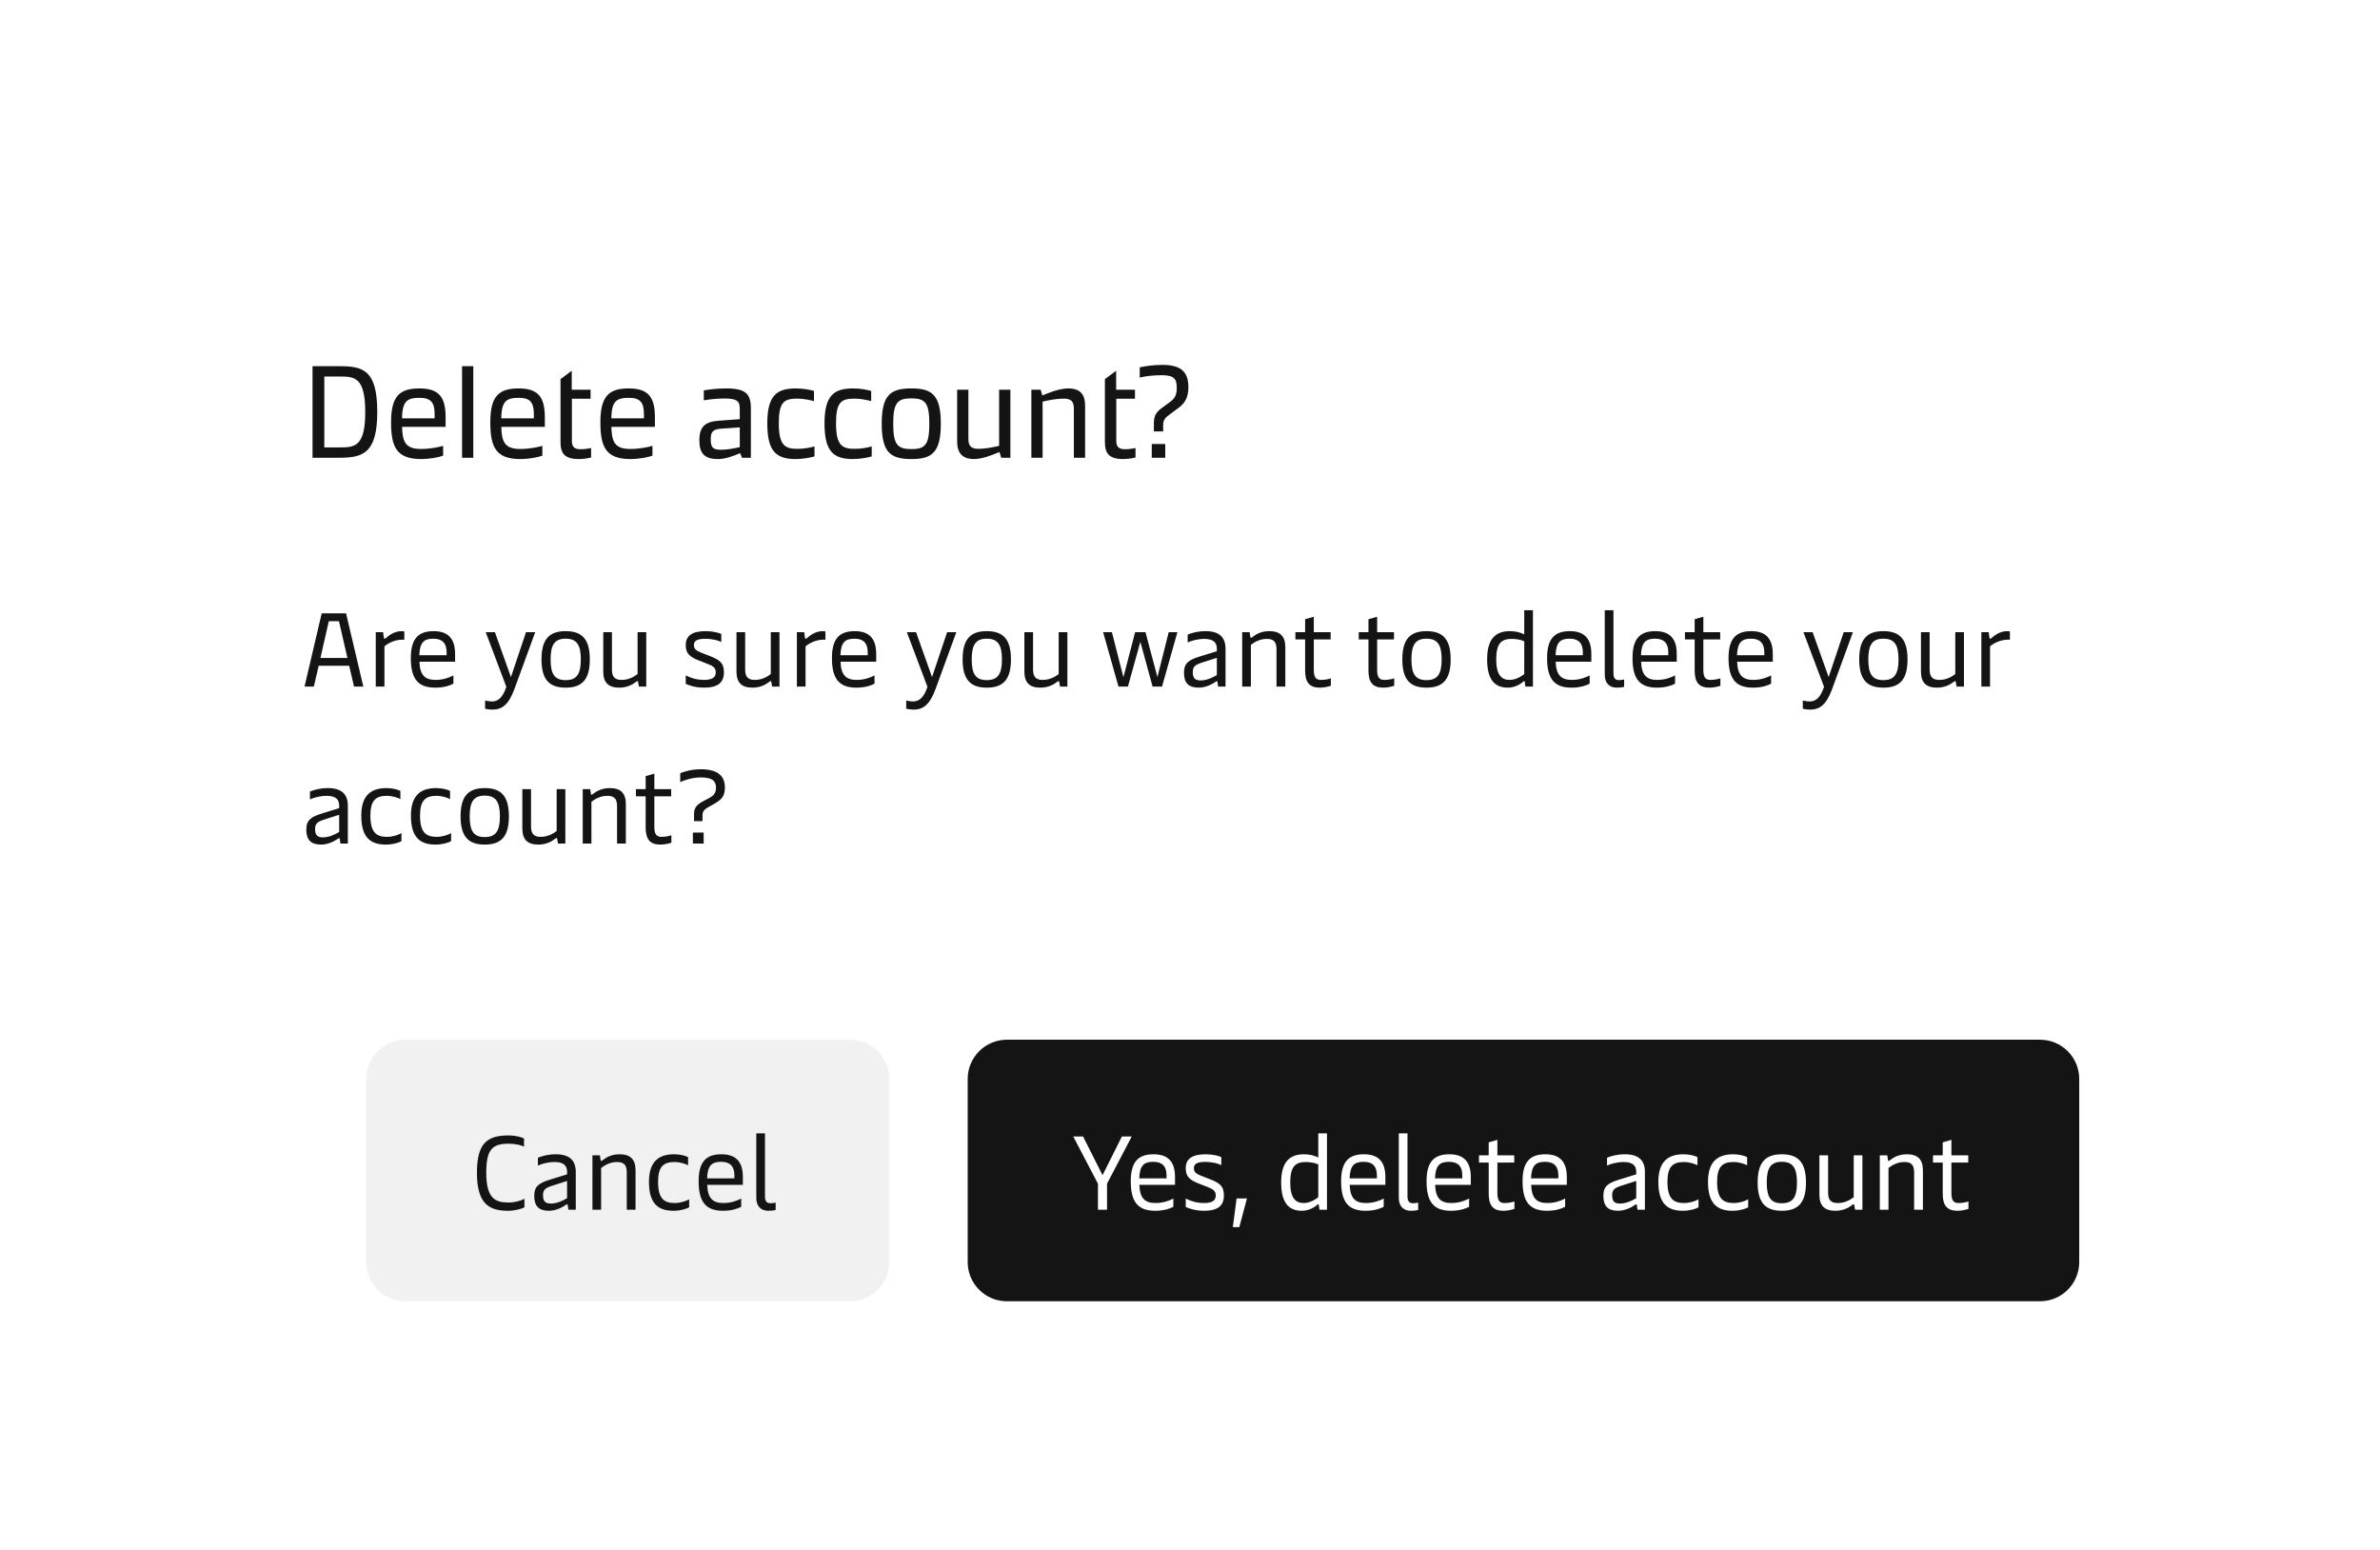<svg width="364" height="237" viewBox="0 0 364 237" fill="none" xmlns="http://www.w3.org/2000/svg">
<g filter="url(#filter0_ddd_30_6652)">
<g clip-path="url(#clip0_30_6652)">
<path d="M22 37C22 28.163 29.163 21 38 21H326C334.837 21 342 28.163 342 37V197C342 205.837 334.837 213 326 213H38C29.163 213 22 205.837 22 197V37Z" fill="white"/>
<path d="M51.96 46C55.56 46 57.7 46.62 57.7 53C57.7 59.38 55.44 60 51.9 60H47.8V46H51.96ZM49.6 58.42H51.96C54.26 58.42 55.86 58.3 55.86 53C55.86 47.68 54.22 47.58 51.96 47.58H49.6V58.42ZM68.152 53.82V55.28H61.492C61.552 57.6 62.032 58.66 64.392 58.66C65.772 58.66 67.132 58.38 67.772 58.18V59.68C67.152 59.92 65.792 60.2 64.392 60.2C60.592 60.2 59.812 58.28 59.812 54.54C59.812 50.46 61.232 49.4 64.152 49.4C67.112 49.4 68.152 50.7 68.152 53.82ZM61.492 53.98H66.472V53.32C66.472 51.5 65.852 50.84 64.192 50.84C62.372 50.84 61.512 51.24 61.492 53.98ZM72.386 46V60H70.666V46H72.386ZM83.328 53.82V55.28H76.668C76.728 57.6 77.208 58.66 79.568 58.66C80.948 58.66 82.308 58.38 82.948 58.18V59.68C82.328 59.92 80.968 60.2 79.568 60.2C75.768 60.2 74.988 58.28 74.988 54.54C74.988 50.46 76.408 49.4 79.328 49.4C82.288 49.4 83.328 50.7 83.328 53.82ZM76.668 53.98H81.648V53.32C81.648 51.5 81.028 50.84 79.368 50.84C77.548 50.84 76.688 51.24 76.668 53.98ZM88.504 60.2C86.325 60.2 85.725 59.3 85.725 57.6V47.98L87.445 46.7V49.6H90.325V50.98H87.465V57.44C87.465 58.4 87.945 58.7 88.784 58.7C89.385 58.7 90.044 58.6 90.404 58.52V59.96C90.064 60.06 89.264 60.2 88.504 60.2ZM100.164 53.82V55.28H93.504C93.564 57.6 94.044 58.66 96.404 58.66C97.784 58.66 99.144 58.38 99.784 58.18V59.68C99.164 59.92 97.804 60.2 96.404 60.2C92.604 60.2 91.824 58.28 91.824 54.54C91.824 50.46 93.244 49.4 96.164 49.4C99.124 49.4 100.164 50.7 100.164 53.82ZM93.504 53.98H98.484V53.32C98.484 51.5 97.864 50.84 96.204 50.84C94.384 50.84 93.524 51.24 93.504 53.98ZM111.041 49.4C114.081 49.4 114.841 50.24 114.841 52.48V60H113.481L113.201 59.3C112.121 59.74 111.001 60.2 109.801 60.2C107.701 60.2 106.961 59.3 106.961 57.32C106.961 55.22 107.881 54.48 109.921 54.34L113.141 54.1V52.54C113.141 51.5 112.921 50.94 110.841 50.94C109.561 50.94 108.281 51.1 107.641 51.22V49.7C108.401 49.56 109.721 49.4 111.041 49.4ZM108.701 57.24C108.701 58.46 109.061 58.78 110.301 58.78C111.181 58.78 112.141 58.6 113.141 58.38V55.36L110.201 55.56C108.921 55.68 108.701 56.14 108.701 57.24ZM121.671 60.2C118.631 60.2 117.351 58.94 117.351 54.74C117.351 50.36 118.891 49.4 121.751 49.4C122.851 49.4 123.931 49.62 124.491 49.78V51.34C123.911 51.18 122.871 50.96 121.931 50.96C119.911 50.96 119.111 51.48 119.111 54.72C119.111 58.14 120.071 58.64 121.951 58.64C122.991 58.64 124.051 58.44 124.571 58.26V59.8C124.011 59.96 122.851 60.2 121.671 60.2ZM130.421 60.2C127.381 60.2 126.101 58.94 126.101 54.74C126.101 50.36 127.641 49.4 130.501 49.4C131.601 49.4 132.681 49.62 133.241 49.78V51.34C132.661 51.18 131.621 50.96 130.681 50.96C128.661 50.96 127.861 51.48 127.861 54.72C127.861 58.14 128.821 58.64 130.701 58.64C131.741 58.64 132.801 58.44 133.321 58.26V59.8C132.761 59.96 131.601 60.2 130.421 60.2ZM139.391 60.2C136.251 60.2 134.851 59.26 134.851 54.8C134.851 50.34 136.251 49.4 139.391 49.4C142.471 49.4 143.891 50.32 143.891 54.8C143.891 59.28 142.471 60.2 139.391 60.2ZM139.391 58.68C141.511 58.68 142.131 58 142.131 54.8C142.131 51.62 141.511 50.92 139.391 50.92C137.251 50.92 136.611 51.6 136.611 54.8C136.611 58 137.251 58.68 139.391 58.68ZM152.807 58.18V49.6H154.527V60H153.127L152.867 59.12C151.947 59.5 150.327 60.2 148.967 60.2C147.147 60.2 146.387 59.24 146.387 57.5V49.6H148.107V57.1C148.107 58.18 148.487 58.64 149.667 58.64C150.727 58.64 151.947 58.38 152.807 58.18ZM159.457 60H157.737V49.6H159.157L159.417 50.48C160.317 50.1 161.997 49.4 163.377 49.4C165.197 49.4 165.957 50.3 165.957 52.04V60H164.237V52.5C164.237 51.42 163.857 50.96 162.677 50.96C161.537 50.96 160.317 51.22 159.457 51.42V60ZM171.766 60.2C169.586 60.2 168.986 59.3 168.986 57.6V47.98L170.706 46.7V49.6H173.586V50.98H170.726V57.44C170.726 58.4 171.206 58.7 172.046 58.7C172.646 58.7 173.306 58.6 173.666 58.52V59.96C173.326 60.06 172.526 60.2 171.766 60.2ZM177.894 55.98H176.474V54.8C176.474 53.66 176.734 53.1 177.654 52.42L178.774 51.6C179.634 50.98 179.974 50.54 179.974 49.28C179.974 47.92 179.534 47.38 177.654 47.38C176.414 47.38 175.174 47.52 174.314 47.74V46.18C175.074 46 176.354 45.8 177.794 45.8C180.794 45.8 181.754 47.02 181.754 49.22C181.754 50.94 181.114 51.78 180.054 52.52L178.894 53.38C178.214 53.86 177.894 54.24 177.894 55V55.98ZM178.214 60H176.154V57.9H178.214V60Z" fill="#141414"/>
<path d="M52.928 83.8L55.568 95H54.144L53.408 91.816H48.736L48 95H46.576L49.2 83.8H52.928ZM51.84 85H50.288L49.008 90.616H53.136L51.84 85ZM58.797 95H57.469V86.68H58.589L58.701 87.512C58.717 87.64 58.765 87.688 58.829 87.688C58.877 87.688 58.925 87.656 59.021 87.576C59.501 87.144 60.349 86.52 61.421 86.52C61.549 86.52 61.741 86.536 61.837 86.568V87.832C60.845 87.752 59.677 88.104 58.797 88.84V95ZM69.6 90.008V91.192H64.144C64.224 93.256 64.992 93.976 66.624 93.976C67.84 93.976 68.816 93.576 69.344 93.288V94.552C68.864 94.808 67.952 95.16 66.56 95.16C63.872 95.16 62.832 93.736 62.832 90.632C62.832 87.592 64.048 86.52 66.32 86.52C68.576 86.52 69.6 87.704 69.6 90.008ZM64.128 90.2H68.304V89.736C68.304 88.376 67.648 87.672 66.288 87.672C64.832 87.672 64.208 88.232 64.128 90.2ZM78.143 93.544L80.447 86.68H81.855L78.671 95.384C77.807 97.72 76.815 98.52 75.327 98.52C74.895 98.52 74.575 98.472 74.191 98.392V97.128C74.543 97.208 74.911 97.272 75.247 97.272C76.239 97.272 76.927 96.584 77.439 95.032L74.287 86.68H75.695L78.143 93.544ZM86.512 95.16C84.032 95.16 82.816 93.96 82.816 90.84C82.816 87.72 84.032 86.52 86.512 86.52C88.992 86.52 90.208 87.72 90.208 90.84C90.208 93.96 88.992 95.16 86.512 95.16ZM86.512 94.008C88.16 94.008 88.832 93.144 88.832 90.84C88.832 88.552 88.16 87.672 86.512 87.672C84.864 87.672 84.208 88.552 84.208 90.84C84.208 93.144 84.864 94.008 86.512 94.008ZM97.511 93.08V86.68H98.839V95H97.719L97.591 94.296C97.575 94.184 97.543 94.152 97.495 94.152C97.447 94.152 97.383 94.184 97.223 94.312C96.743 94.68 95.927 95.16 94.695 95.16C93.079 95.16 92.263 94.408 92.263 92.712V86.68H93.591V92.424C93.591 93.672 94.199 93.976 95.095 93.976C96.183 93.976 97.047 93.448 97.511 93.08ZM107.662 95.16C106.318 95.16 105.358 94.792 104.878 94.584V93.288C105.55 93.64 106.526 93.976 107.662 93.976C109.054 93.976 109.47 93.512 109.47 92.824C109.47 92.056 108.99 91.816 108.062 91.464L106.958 91.032C105.454 90.456 104.878 89.912 104.878 88.664C104.878 87.24 105.822 86.52 107.934 86.52C109.022 86.52 109.918 86.76 110.318 86.952V88.184C109.95 87.96 108.974 87.688 107.87 87.688C106.59 87.688 106.126 88.008 106.126 88.648C106.126 89.288 106.526 89.528 107.374 89.864L108.526 90.312C110.014 90.888 110.718 91.336 110.718 92.808C110.718 94.36 109.838 95.16 107.662 95.16ZM117.886 93.08V86.68H119.214V95H118.094L117.966 94.296C117.95 94.184 117.918 94.152 117.87 94.152C117.822 94.152 117.758 94.184 117.598 94.312C117.118 94.68 116.302 95.16 115.07 95.16C113.454 95.16 112.638 94.408 112.638 92.712V86.68H113.966V92.424C113.966 93.672 114.574 93.976 115.47 93.976C116.558 93.976 117.422 93.448 117.886 93.08ZM123.203 95H121.875V86.68H122.995L123.107 87.512C123.123 87.64 123.171 87.688 123.235 87.688C123.283 87.688 123.331 87.656 123.427 87.576C123.907 87.144 124.755 86.52 125.827 86.52C125.955 86.52 126.147 86.536 126.243 86.568V87.832C125.251 87.752 124.083 88.104 123.203 88.84V95ZM134.006 90.008V91.192H128.55C128.63 93.256 129.398 93.976 131.03 93.976C132.246 93.976 133.222 93.576 133.75 93.288V94.552C133.27 94.808 132.358 95.16 130.966 95.16C128.278 95.16 127.238 93.736 127.238 90.632C127.238 87.592 128.454 86.52 130.726 86.52C132.982 86.52 134.006 87.704 134.006 90.008ZM128.534 90.2H132.71V89.736C132.71 88.376 132.054 87.672 130.694 87.672C129.238 87.672 128.614 88.232 128.534 90.2ZM142.549 93.544L144.854 86.68H146.262L143.078 95.384C142.214 97.72 141.222 98.52 139.734 98.52C139.302 98.52 138.982 98.472 138.598 98.392V97.128C138.95 97.208 139.318 97.272 139.654 97.272C140.646 97.272 141.334 96.584 141.846 95.032L138.694 86.68H140.102L142.549 93.544ZM150.919 95.16C148.439 95.16 147.223 93.96 147.223 90.84C147.223 87.72 148.439 86.52 150.919 86.52C153.399 86.52 154.615 87.72 154.615 90.84C154.615 93.96 153.399 95.16 150.919 95.16ZM150.919 94.008C152.567 94.008 153.239 93.144 153.239 90.84C153.239 88.552 152.567 87.672 150.919 87.672C149.271 87.672 148.615 88.552 148.615 90.84C148.615 93.144 149.271 94.008 150.919 94.008ZM161.917 93.08V86.68H163.245V95H162.125L161.997 94.296C161.981 94.184 161.949 94.152 161.901 94.152C161.853 94.152 161.789 94.184 161.629 94.312C161.149 94.68 160.333 95.16 159.101 95.16C157.485 95.16 156.669 94.408 156.669 92.712V86.68H157.997V92.424C157.997 93.672 158.605 93.976 159.501 93.976C160.589 93.976 161.453 93.448 161.917 93.08ZM177.016 93.544L178.744 86.68H180.072L177.72 95H176.28L174.408 88.152L172.504 95H171.064L168.712 86.68H170.056L171.816 93.56L173.608 86.68H175.192L177.016 93.544ZM183.338 95.16C181.754 95.16 181.082 94.424 181.082 92.872C181.082 91.4 181.802 90.904 183.61 90.36L186.106 89.592V89.192C186.106 88.424 185.754 87.704 184.202 87.704C183.082 87.704 182.138 88.024 181.642 88.248V87.048C182.25 86.792 183.162 86.52 184.394 86.52C186.506 86.52 187.434 87.496 187.434 89.208V95H186.298L186.202 94.296C186.186 94.184 186.154 94.168 186.106 94.168C186.058 94.168 186.01 94.184 185.914 94.264C185.466 94.584 184.442 95.16 183.338 95.16ZM183.626 94.056C184.57 94.056 185.466 93.608 186.106 93.24V90.6L183.754 91.352C182.682 91.704 182.426 92.024 182.426 92.792C182.426 93.672 182.746 94.056 183.626 94.056ZM191.312 95H189.984V86.68H191.12L191.232 87.4C191.248 87.512 191.28 87.544 191.328 87.544C191.376 87.544 191.44 87.512 191.6 87.384C192.08 87 192.896 86.52 194.128 86.52C195.744 86.52 196.576 87.256 196.576 88.968V95H195.232V89.256C195.232 88.008 194.64 87.704 193.728 87.704C192.64 87.704 191.776 88.248 191.312 88.616V95ZM201.847 95.16C200.327 95.16 199.607 94.408 199.607 92.552V87.784H198.119V86.68H199.607V84.696L200.935 84.312V86.68H203.511V87.784H200.935V92.504C200.935 93.816 201.479 93.976 202.055 93.976C202.583 93.976 203.191 93.864 203.543 93.736V94.872C203.159 95 202.519 95.16 201.847 95.16ZM211.535 95.16C210.015 95.16 209.295 94.408 209.295 92.552V87.784H207.807V86.68H209.295V84.696L210.623 84.312V86.68H213.199V87.784H210.623V92.504C210.623 93.816 211.167 93.976 211.743 93.976C212.271 93.976 212.879 93.864 213.231 93.736V94.872C212.847 95 212.207 95.16 211.535 95.16ZM218.169 95.16C215.689 95.16 214.473 93.96 214.473 90.84C214.473 87.72 215.689 86.52 218.169 86.52C220.649 86.52 221.865 87.72 221.865 90.84C221.865 93.96 220.649 95.16 218.169 95.16ZM218.169 94.008C219.817 94.008 220.489 93.144 220.489 90.84C220.489 88.552 219.817 87.672 218.169 87.672C216.521 87.672 215.865 88.552 215.865 90.84C215.865 93.144 216.521 94.008 218.169 94.008ZM230.609 95.16C228.817 95.16 227.441 94.2 227.441 90.84C227.441 87.64 228.785 86.52 230.929 86.52C231.873 86.52 232.593 86.744 233.121 87.016V83.32H234.449V95H233.297L233.201 94.296C233.185 94.2 233.169 94.152 233.105 94.152C233.073 94.152 233.041 94.168 232.961 94.248C232.625 94.552 231.761 95.16 230.609 95.16ZM230.881 93.976C231.841 93.976 232.689 93.432 233.121 93.08V88.072C232.737 87.88 232.033 87.704 231.185 87.704C229.537 87.704 228.833 88.488 228.833 90.84C228.833 93.192 229.633 93.976 230.881 93.976ZM243.381 90.008V91.192H237.925C238.005 93.256 238.773 93.976 240.405 93.976C241.621 93.976 242.597 93.576 243.125 93.288V94.552C242.645 94.808 241.733 95.16 240.341 95.16C237.653 95.16 236.613 93.736 236.613 90.632C236.613 87.592 237.829 86.52 240.101 86.52C242.357 86.52 243.381 87.704 243.381 90.008ZM237.909 90.2H242.085V89.736C242.085 88.376 241.429 87.672 240.069 87.672C238.613 87.672 237.989 88.232 237.909 90.2ZM247.259 95.16C246.171 95.16 245.435 94.488 245.435 93.192V83.32H246.763V92.968C246.763 93.688 247.035 94.008 247.595 94.008C247.883 94.008 248.123 93.976 248.395 93.912V95.032C248.059 95.128 247.691 95.16 247.259 95.16ZM256.444 90.008V91.192H250.988C251.068 93.256 251.836 93.976 253.468 93.976C254.684 93.976 255.66 93.576 256.188 93.288V94.552C255.708 94.808 254.796 95.16 253.404 95.16C250.716 95.16 249.676 93.736 249.676 90.632C249.676 87.592 250.892 86.52 253.164 86.52C255.42 86.52 256.444 87.704 256.444 90.008ZM250.972 90.2H255.148V89.736C255.148 88.376 254.492 87.672 253.132 87.672C251.676 87.672 251.052 88.232 250.972 90.2ZM261.425 95.16C259.905 95.16 259.185 94.408 259.185 92.552V87.784H257.697V86.68H259.185V84.696L260.513 84.312V86.68H263.089V87.784H260.513V92.504C260.513 93.816 261.057 93.976 261.633 93.976C262.161 93.976 262.769 93.864 263.121 93.736V94.872C262.737 95 262.097 95.16 261.425 95.16ZM271.131 90.008V91.192H265.675C265.755 93.256 266.523 93.976 268.155 93.976C269.371 93.976 270.347 93.576 270.875 93.288V94.552C270.395 94.808 269.483 95.16 268.091 95.16C265.403 95.16 264.363 93.736 264.363 90.632C264.363 87.592 265.579 86.52 267.851 86.52C270.107 86.52 271.131 87.704 271.131 90.008ZM265.659 90.2H269.835V89.736C269.835 88.376 269.179 87.672 267.819 87.672C266.363 87.672 265.739 88.232 265.659 90.2ZM279.674 93.544L281.979 86.68H283.387L280.203 95.384C279.339 97.72 278.347 98.52 276.859 98.52C276.427 98.52 276.107 98.472 275.723 98.392V97.128C276.075 97.208 276.443 97.272 276.779 97.272C277.771 97.272 278.459 96.584 278.971 95.032L275.819 86.68H277.227L279.674 93.544ZM288.044 95.16C285.564 95.16 284.348 93.96 284.348 90.84C284.348 87.72 285.564 86.52 288.044 86.52C290.524 86.52 291.74 87.72 291.74 90.84C291.74 93.96 290.524 95.16 288.044 95.16ZM288.044 94.008C289.692 94.008 290.364 93.144 290.364 90.84C290.364 88.552 289.692 87.672 288.044 87.672C286.396 87.672 285.74 88.552 285.74 90.84C285.74 93.144 286.396 94.008 288.044 94.008ZM299.042 93.08V86.68H300.37V95H299.25L299.122 94.296C299.106 94.184 299.074 94.152 299.026 94.152C298.978 94.152 298.914 94.184 298.754 94.312C298.274 94.68 297.458 95.16 296.226 95.16C294.61 95.16 293.794 94.408 293.794 92.712V86.68H295.122V92.424C295.122 93.672 295.73 93.976 296.626 93.976C297.714 93.976 298.578 93.448 299.042 93.08ZM304.359 95H303.031V86.68H304.151L304.263 87.512C304.279 87.64 304.327 87.688 304.391 87.688C304.439 87.688 304.487 87.656 304.583 87.576C305.063 87.144 305.911 86.52 306.983 86.52C307.111 86.52 307.303 86.536 307.399 86.568V87.832C306.407 87.752 305.239 88.104 304.359 88.84V95ZM49.104 119.16C47.52 119.16 46.848 118.424 46.848 116.872C46.848 115.4 47.568 114.904 49.376 114.36L51.872 113.592V113.192C51.872 112.424 51.52 111.704 49.968 111.704C48.848 111.704 47.904 112.024 47.408 112.248V111.048C48.016 110.792 48.928 110.52 50.16 110.52C52.272 110.52 53.2 111.496 53.2 113.208V119H52.064L51.968 118.296C51.952 118.184 51.92 118.168 51.872 118.168C51.824 118.168 51.776 118.184 51.68 118.264C51.232 118.584 50.208 119.16 49.104 119.16ZM49.392 118.056C50.336 118.056 51.232 117.608 51.872 117.24V114.6L49.52 115.352C48.448 115.704 48.192 116.024 48.192 116.792C48.192 117.672 48.512 118.056 49.392 118.056ZM58.998 119.16C56.534 119.16 55.254 117.928 55.254 114.728C55.254 111.448 56.934 110.52 59.11 110.52C60.006 110.52 60.79 110.728 61.238 110.952V112.2C60.822 111.992 60.07 111.704 59.142 111.704C57.478 111.704 56.646 112.408 56.646 114.728C56.646 117.336 57.59 117.976 59.19 117.976C60.07 117.976 60.966 117.672 61.398 117.4V118.632C61.014 118.856 60.102 119.16 58.998 119.16ZM66.592 119.16C64.128 119.16 62.848 117.928 62.848 114.728C62.848 111.448 64.528 110.52 66.704 110.52C67.6 110.52 68.384 110.728 68.832 110.952V112.2C68.416 111.992 67.664 111.704 66.736 111.704C65.072 111.704 64.24 112.408 64.24 114.728C64.24 117.336 65.184 117.976 66.784 117.976C67.664 117.976 68.56 117.672 68.992 117.4V118.632C68.608 118.856 67.696 119.16 66.592 119.16ZM74.137 119.16C71.657 119.16 70.441 117.96 70.441 114.84C70.441 111.72 71.657 110.52 74.137 110.52C76.617 110.52 77.833 111.72 77.833 114.84C77.833 117.96 76.617 119.16 74.137 119.16ZM74.137 118.008C75.785 118.008 76.457 117.144 76.457 114.84C76.457 112.552 75.785 111.672 74.137 111.672C72.489 111.672 71.833 112.552 71.833 114.84C71.833 117.144 72.489 118.008 74.137 118.008ZM85.136 117.08V110.68H86.464V119H85.344L85.216 118.296C85.2 118.184 85.168 118.152 85.12 118.152C85.072 118.152 85.008 118.184 84.848 118.312C84.368 118.68 83.552 119.16 82.32 119.16C80.704 119.16 79.888 118.408 79.888 116.712V110.68H81.216V116.424C81.216 117.672 81.824 117.976 82.72 117.976C83.808 117.976 84.672 117.448 85.136 117.08ZM90.453 119H89.125V110.68H90.261L90.373 111.4C90.389 111.512 90.421 111.544 90.469 111.544C90.517 111.544 90.581 111.512 90.741 111.384C91.221 111 92.037 110.52 93.269 110.52C94.885 110.52 95.717 111.256 95.717 112.968V119H94.373V113.256C94.373 112.008 93.781 111.704 92.869 111.704C91.781 111.704 90.917 112.248 90.453 112.616V119ZM100.988 119.16C99.468 119.16 98.748 118.408 98.748 116.552V111.784H97.26V110.68H98.748V108.696L100.076 108.312V110.68H102.652V111.784H100.076V116.504C100.076 117.816 100.62 117.976 101.196 117.976C101.724 117.976 102.332 117.864 102.684 117.736V118.872C102.3 119 101.66 119.16 100.988 119.16ZM107.442 115.576H106.146V114.472C106.146 113.496 106.626 113.016 107.522 112.536L108.322 112.12C109.01 111.752 109.506 111.416 109.506 110.456C109.506 109.416 108.914 108.888 107.17 108.888C105.714 108.888 104.45 109.416 104.034 109.608V108.248C104.37 108.104 105.586 107.64 107.17 107.64C109.986 107.64 110.866 108.84 110.866 110.424C110.866 111.688 110.418 112.232 109.378 112.84L108.258 113.48C107.698 113.8 107.442 114.12 107.442 114.648V115.576ZM107.618 119H105.97V117.32H107.618V119Z" fill="#141414"/>
<rect width="320" height="88" transform="translate(22 125)" fill="white"/>
<path d="M56 155C56 151.686 58.686 149 62 149H130C133.314 149 136 151.686 136 155V183C136 186.314 133.314 189 130 189H62C58.686 189 56 186.314 56 183V155Z" fill="#141414" fill-opacity="0.06"/>
<path d="M77.68 175.16C74.864 175.16 72.944 174.152 72.944 169.368C72.944 164.968 74.384 163.64 77.712 163.64C78.88 163.64 79.744 163.896 80.144 164.104V165.352C79.776 165.16 78.944 164.904 77.76 164.904C75.28 164.904 74.368 165.8 74.368 169.336C74.368 173.368 75.808 173.896 77.824 173.896C78.832 173.896 79.808 173.56 80.208 173.32V174.632C79.808 174.856 78.816 175.16 77.68 175.16ZM83.963 175.16C82.379 175.16 81.707 174.424 81.707 172.872C81.707 171.4 82.427 170.904 84.235 170.36L86.731 169.592V169.192C86.731 168.424 86.379 167.704 84.827 167.704C83.707 167.704 82.763 168.024 82.267 168.248V167.048C82.875 166.792 83.787 166.52 85.019 166.52C87.131 166.52 88.059 167.496 88.059 169.208V175H86.923L86.827 174.296C86.811 174.184 86.779 174.168 86.731 174.168C86.683 174.168 86.635 174.184 86.539 174.264C86.091 174.584 85.067 175.16 83.963 175.16ZM84.251 174.056C85.195 174.056 86.091 173.608 86.731 173.24V170.6L84.379 171.352C83.307 171.704 83.051 172.024 83.051 172.792C83.051 173.672 83.371 174.056 84.251 174.056ZM91.937 175H90.609V166.68H91.745L91.857 167.4C91.873 167.512 91.905 167.544 91.953 167.544C92.001 167.544 92.065 167.512 92.225 167.384C92.705 167 93.521 166.52 94.753 166.52C96.369 166.52 97.201 167.256 97.201 168.968V175H95.857V169.256C95.857 168.008 95.265 167.704 94.353 167.704C93.265 167.704 92.401 168.248 91.937 168.616V175ZM102.998 175.16C100.534 175.16 99.254 173.928 99.254 170.728C99.254 167.448 100.934 166.52 103.11 166.52C104.006 166.52 104.79 166.728 105.238 166.952V168.2C104.822 167.992 104.07 167.704 103.142 167.704C101.478 167.704 100.646 168.408 100.646 170.728C100.646 173.336 101.59 173.976 103.19 173.976C104.07 173.976 104.966 173.672 105.398 173.4V174.632C105.014 174.856 104.102 175.16 102.998 175.16ZM113.616 170.008V171.192H108.16C108.24 173.256 109.008 173.976 110.64 173.976C111.856 173.976 112.832 173.576 113.36 173.288V174.552C112.88 174.808 111.968 175.16 110.576 175.16C107.888 175.16 106.848 173.736 106.848 170.632C106.848 167.592 108.064 166.52 110.336 166.52C112.592 166.52 113.616 167.704 113.616 170.008ZM108.144 170.2H112.32V169.736C112.32 168.376 111.664 167.672 110.304 167.672C108.848 167.672 108.224 168.232 108.144 170.2ZM117.493 175.16C116.405 175.16 115.669 174.488 115.669 173.192V163.32H116.997V172.968C116.997 173.688 117.269 174.008 117.829 174.008C118.117 174.008 118.357 173.976 118.629 173.912V175.032C118.293 175.128 117.925 175.16 117.493 175.16Z" fill="#141414"/>
<path d="M148 155C148 151.686 150.686 149 154 149H312C315.314 149 318 151.686 318 155V183C318 186.314 315.314 189 312 189H154C150.686 189 148 186.314 148 183V155Z" fill="#141414"/>
<path d="M169.312 175H167.92V171.016L164.144 163.8H165.648L168.624 169.72L171.584 163.8H173.088L169.312 171.016V175ZM179.709 170.008V171.192H174.253C174.333 173.256 175.101 173.976 176.733 173.976C177.949 173.976 178.925 173.576 179.453 173.288V174.552C178.973 174.808 178.061 175.16 176.669 175.16C173.981 175.16 172.941 173.736 172.941 170.632C172.941 167.592 174.157 166.52 176.429 166.52C178.685 166.52 179.709 167.704 179.709 170.008ZM174.237 170.2H178.413V169.736C178.413 168.376 177.757 167.672 176.397 167.672C174.941 167.672 174.317 168.232 174.237 170.2ZM184.131 175.16C182.787 175.16 181.827 174.792 181.347 174.584V173.288C182.019 173.64 182.995 173.976 184.131 173.976C185.523 173.976 185.939 173.512 185.939 172.824C185.939 172.056 185.459 171.816 184.531 171.464L183.427 171.032C181.923 170.456 181.347 169.912 181.347 168.664C181.347 167.24 182.291 166.52 184.403 166.52C185.491 166.52 186.387 166.76 186.787 166.952V168.184C186.419 167.96 185.443 167.688 184.339 167.688C183.059 167.688 182.595 168.008 182.595 168.648C182.595 169.288 182.995 169.528 183.843 169.864L184.995 170.312C186.483 170.888 187.187 171.336 187.187 172.808C187.187 174.36 186.307 175.16 184.131 175.16ZM189.127 173.272H190.711L189.543 177.656H188.551L189.127 173.272ZM199.109 175.16C197.317 175.16 195.941 174.2 195.941 170.84C195.941 167.64 197.285 166.52 199.429 166.52C200.373 166.52 201.093 166.744 201.621 167.016V163.32H202.949V175H201.797L201.701 174.296C201.685 174.2 201.669 174.152 201.605 174.152C201.573 174.152 201.541 174.168 201.461 174.248C201.125 174.552 200.261 175.16 199.109 175.16ZM199.381 173.976C200.341 173.976 201.189 173.432 201.621 173.08V168.072C201.237 167.88 200.533 167.704 199.685 167.704C198.037 167.704 197.333 168.488 197.333 170.84C197.333 173.192 198.133 173.976 199.381 173.976ZM211.881 170.008V171.192H206.425C206.505 173.256 207.273 173.976 208.905 173.976C210.121 173.976 211.097 173.576 211.625 173.288V174.552C211.145 174.808 210.233 175.16 208.841 175.16C206.153 175.16 205.113 173.736 205.113 170.632C205.113 167.592 206.329 166.52 208.601 166.52C210.857 166.52 211.881 167.704 211.881 170.008ZM206.409 170.2H210.585V169.736C210.585 168.376 209.929 167.672 208.569 167.672C207.113 167.672 206.489 168.232 206.409 170.2ZM215.759 175.16C214.671 175.16 213.935 174.488 213.935 173.192V163.32H215.263V172.968C215.263 173.688 215.535 174.008 216.095 174.008C216.383 174.008 216.623 173.976 216.895 173.912V175.032C216.559 175.128 216.191 175.16 215.759 175.16ZM224.944 170.008V171.192H219.488C219.568 173.256 220.336 173.976 221.968 173.976C223.184 173.976 224.16 173.576 224.688 173.288V174.552C224.208 174.808 223.296 175.16 221.904 175.16C219.216 175.16 218.176 173.736 218.176 170.632C218.176 167.592 219.392 166.52 221.664 166.52C223.92 166.52 224.944 167.704 224.944 170.008ZM219.472 170.2H223.648V169.736C223.648 168.376 222.992 167.672 221.632 167.672C220.176 167.672 219.552 168.232 219.472 170.2ZM229.925 175.16C228.405 175.16 227.685 174.408 227.685 172.552V167.784H226.197V166.68H227.685V164.696L229.013 164.312V166.68H231.589V167.784H229.013V172.504C229.013 173.816 229.557 173.976 230.133 173.976C230.661 173.976 231.269 173.864 231.621 173.736V174.872C231.237 175 230.597 175.16 229.925 175.16ZM239.631 170.008V171.192H234.175C234.255 173.256 235.023 173.976 236.655 173.976C237.871 173.976 238.847 173.576 239.375 173.288V174.552C238.895 174.808 237.983 175.16 236.591 175.16C233.903 175.16 232.863 173.736 232.863 170.632C232.863 167.592 234.079 166.52 236.351 166.52C238.607 166.52 239.631 167.704 239.631 170.008ZM234.159 170.2H238.335V169.736C238.335 168.376 237.679 167.672 236.319 167.672C234.863 167.672 234.239 168.232 234.159 170.2ZM247.479 175.16C245.895 175.16 245.223 174.424 245.223 172.872C245.223 171.4 245.943 170.904 247.751 170.36L250.247 169.592V169.192C250.247 168.424 249.895 167.704 248.343 167.704C247.223 167.704 246.279 168.024 245.783 168.248V167.048C246.391 166.792 247.303 166.52 248.535 166.52C250.647 166.52 251.575 167.496 251.575 169.208V175H250.439L250.343 174.296C250.327 174.184 250.295 174.168 250.247 174.168C250.199 174.168 250.151 174.184 250.055 174.264C249.607 174.584 248.583 175.16 247.479 175.16ZM247.767 174.056C248.711 174.056 249.607 173.608 250.247 173.24V170.6L247.895 171.352C246.823 171.704 246.567 172.024 246.567 172.792C246.567 173.672 246.887 174.056 247.767 174.056ZM257.373 175.16C254.909 175.16 253.629 173.928 253.629 170.728C253.629 167.448 255.309 166.52 257.485 166.52C258.381 166.52 259.165 166.728 259.613 166.952V168.2C259.197 167.992 258.445 167.704 257.517 167.704C255.853 167.704 255.021 168.408 255.021 170.728C255.021 173.336 255.965 173.976 257.565 173.976C258.445 173.976 259.341 173.672 259.773 173.4V174.632C259.389 174.856 258.477 175.16 257.373 175.16ZM264.967 175.16C262.503 175.16 261.223 173.928 261.223 170.728C261.223 167.448 262.903 166.52 265.079 166.52C265.975 166.52 266.759 166.728 267.207 166.952V168.2C266.791 167.992 266.039 167.704 265.111 167.704C263.447 167.704 262.615 168.408 262.615 170.728C262.615 173.336 263.559 173.976 265.159 173.976C266.039 173.976 266.935 173.672 267.367 173.4V174.632C266.983 174.856 266.071 175.16 264.967 175.16ZM272.512 175.16C270.032 175.16 268.816 173.96 268.816 170.84C268.816 167.72 270.032 166.52 272.512 166.52C274.992 166.52 276.208 167.72 276.208 170.84C276.208 173.96 274.992 175.16 272.512 175.16ZM272.512 174.008C274.16 174.008 274.832 173.144 274.832 170.84C274.832 168.552 274.16 167.672 272.512 167.672C270.864 167.672 270.208 168.552 270.208 170.84C270.208 173.144 270.864 174.008 272.512 174.008ZM283.511 173.08V166.68H284.839V175H283.719L283.591 174.296C283.575 174.184 283.543 174.152 283.495 174.152C283.447 174.152 283.383 174.184 283.223 174.312C282.743 174.68 281.927 175.16 280.695 175.16C279.079 175.16 278.263 174.408 278.263 172.712V166.68H279.591V172.424C279.591 173.672 280.199 173.976 281.095 173.976C282.183 173.976 283.047 173.448 283.511 173.08ZM288.828 175H287.5V166.68H288.636L288.748 167.4C288.764 167.512 288.796 167.544 288.844 167.544C288.892 167.544 288.956 167.512 289.116 167.384C289.596 167 290.412 166.52 291.644 166.52C293.26 166.52 294.092 167.256 294.092 168.968V175H292.748V169.256C292.748 168.008 292.156 167.704 291.244 167.704C290.156 167.704 289.292 168.248 288.828 168.616V175ZM299.363 175.16C297.843 175.16 297.123 174.408 297.123 172.552V167.784H295.635V166.68H297.123V164.696L298.451 164.312V166.68H301.027V167.784H298.451V172.504C298.451 173.816 298.995 173.976 299.571 173.976C300.099 173.976 300.707 173.864 301.059 173.736V174.872C300.675 175 300.035 175.16 299.363 175.16Z" fill="white"/>
</g>
</g>
<defs>
<filter id="filter0_ddd_30_6652" x="0" y="0" width="364" height="237" filterUnits="userSpaceOnUse" color-interpolation-filters="sRGB">
<feFlood flood-opacity="0" result="BackgroundImageFix"/>
<feColorMatrix in="SourceAlpha" type="matrix" values="0 0 0 0 0 0 0 0 0 0 0 0 0 0 0 0 0 0 127 0" result="hardAlpha"/>
<feMorphology radius="8" operator="dilate" in="SourceAlpha" result="effect1_dropShadow_30_6652"/>
<feOffset dy="6"/>
<feGaussianBlur stdDeviation="5"/>
<feColorMatrix type="matrix" values="0 0 0 0 0 0 0 0 0 0 0 0 0 0 0 0 0 0 0.03 0"/>
<feBlend mode="normal" in2="BackgroundImageFix" result="effect1_dropShadow_30_6652"/>
<feColorMatrix in="SourceAlpha" type="matrix" values="0 0 0 0 0 0 0 0 0 0 0 0 0 0 0 0 0 0 127 0" result="hardAlpha"/>
<feMorphology radius="4" operator="dilate" in="SourceAlpha" result="effect2_dropShadow_30_6652"/>
<feOffset dy="1"/>
<feGaussianBlur stdDeviation="9"/>
<feColorMatrix type="matrix" values="0 0 0 0 0 0 0 0 0 0 0 0 0 0 0 0 0 0 0.03 0"/>
<feBlend mode="normal" in2="effect1_dropShadow_30_6652" result="effect2_dropShadow_30_6652"/>
<feColorMatrix in="SourceAlpha" type="matrix" values="0 0 0 0 0 0 0 0 0 0 0 0 0 0 0 0 0 0 127 0" result="hardAlpha"/>
<feMorphology radius="1" operator="erode" in="SourceAlpha" result="effect3_dropShadow_30_6652"/>
<feOffset dy="3"/>
<feGaussianBlur stdDeviation="2.5"/>
<feColorMatrix type="matrix" values="0 0 0 0 0 0 0 0 0 0 0 0 0 0 0 0 0 0 0.04 0"/>
<feBlend mode="normal" in2="effect2_dropShadow_30_6652" result="effect3_dropShadow_30_6652"/>
<feBlend mode="normal" in="SourceGraphic" in2="effect3_dropShadow_30_6652" result="shape"/>
</filter>
<clipPath id="clip0_30_6652">
<path d="M22 37C22 28.163 29.163 21 38 21H326C334.837 21 342 28.163 342 37V197C342 205.837 334.837 213 326 213H38C29.163 213 22 205.837 22 197V37Z" fill="white"/>
</clipPath>
</defs>
</svg>
